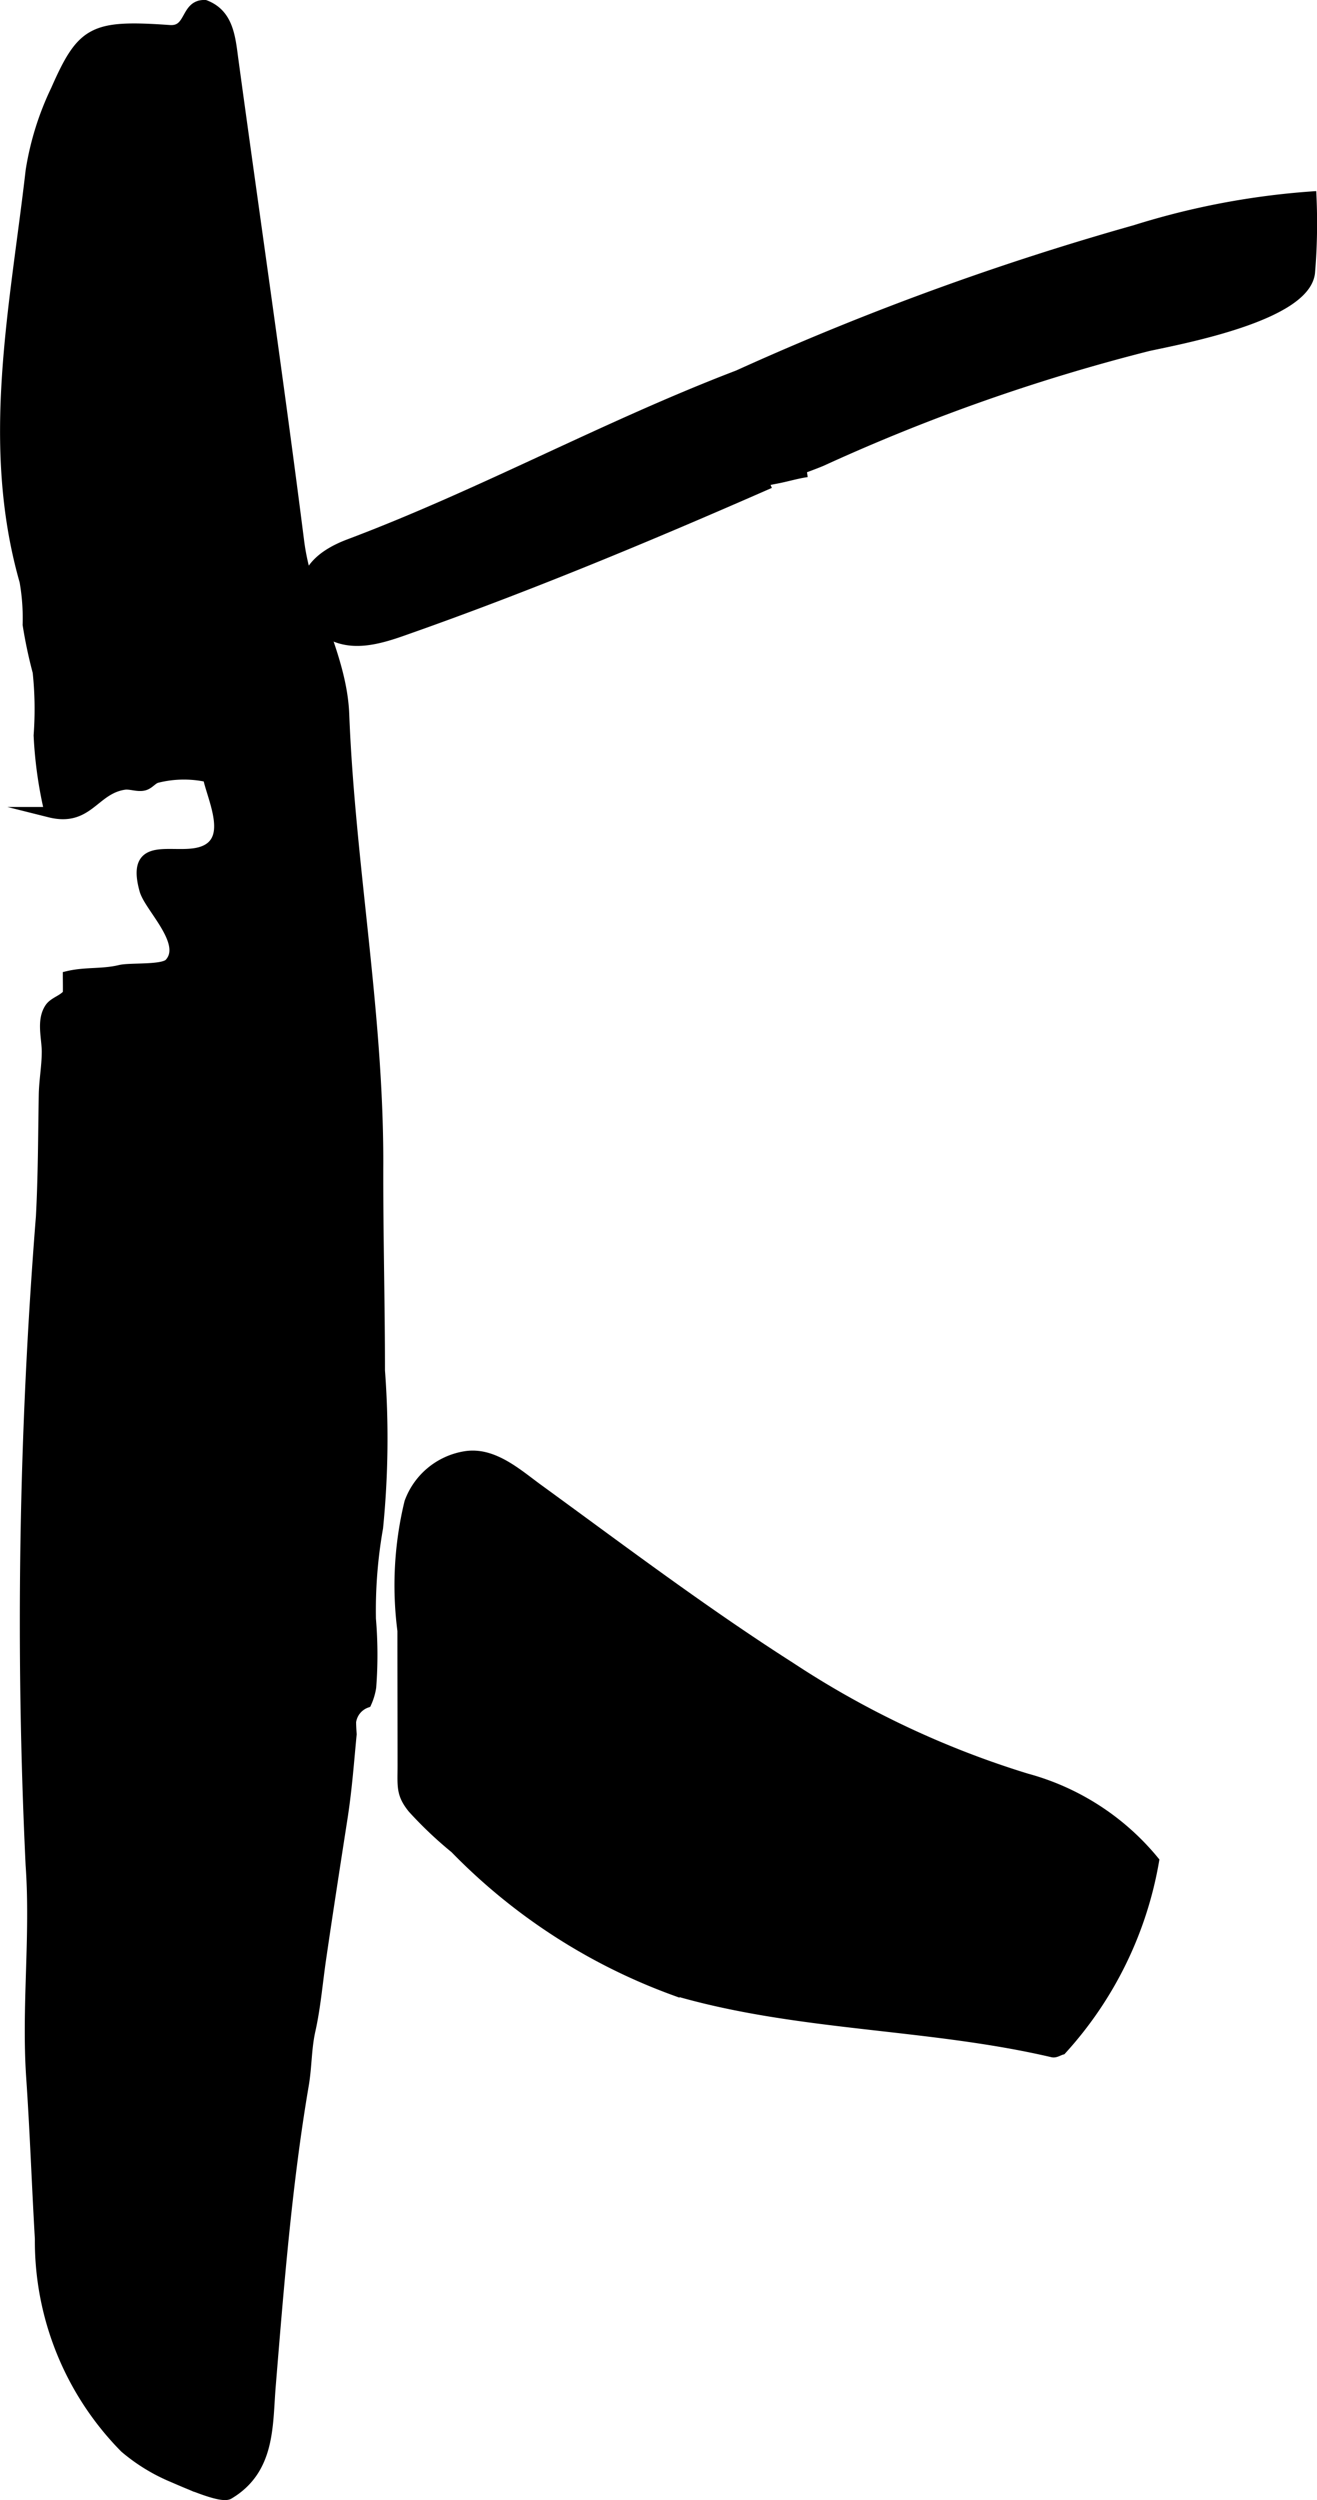 <?xml version="1.0" encoding="UTF-8"?>
<svg xmlns="http://www.w3.org/2000/svg"
     version="1.1"
     width="6.683mm"
     height="12.682mm"
     viewBox="0 0 18.943 35.949">
   <defs>
      <style type="text/css"><![CDATA[
      .a {
        stroke: #000;
        stroke-miterlimit: 10;
        stroke-width: 0.15px;
        fill-rule: evenodd;
      }
    ]]></style>
   </defs>
   <path class="a"
         d="M16.597,26.759a5.387,5.387,0,0,1-1.328,2.713c-.043.012-.09.046-.129.036-1.793-.419-3.662-.369-5.441-.89a8.435,8.435,0,0,1-3.154-2.041,5.641,5.641,0,0,1-.607-.575c-.17-.209-.145-.321-.145-.615,0-.646-.002-1.293-.002-1.939a5.055,5.055,0,0,1,.1-1.844,1.026,1.026,0,0,1,.801-.662c.393-.064.736.242,1.031.459,1.203.875,2.385,1.769,3.643,2.572a13.202,13.202,0,0,0,3.4,1.603A3.583,3.583,0,0,1,16.597,26.759Z"/>
   <path class="a"
         d="M11.072,6.947c-1.734.761-3.482,1.49-5.273,2.119-.498.177-.959.277-1.346-.198-.207-.573.111-.87.574-1.044,1.902-.716,3.688-1.7,5.59-2.427a40.324,40.324,0,0,1,5.713-2.087,11.079,11.079,0,0,1,2.531-.482,8.499,8.499,0,0,1-.021,1.093c-.07.622-1.85.95-2.324,1.053A27.433,27.433,0,0,0,11.812,6.631c-.209.086-.434.158-.635.247.144-.028.287-.072.43-.092"/>
   <path class="a"
         d="M5.336,24.261a.866.866,0,0,1-.066.222.341.341,0,0,0-.223.275c0,.06.004.12.008.179-.039.403-.065.772-.127,1.178-.107.69-.215,1.384-.316,2.077-.047.33-.076.67-.148.995-.061.269-.051.522-.098.796-.24,1.407-.357,2.883-.475,4.323-.047.562,0,1.2-.6,1.557-.117.069-.695-.197-.82-.249a2.62,2.62,0,0,1-.676-.417,4.233,4.233,0,0,1-1.219-3.005c-.045-.774-.072-1.549-.125-2.324C.383,28.854.515,27.837.443,26.82a73.564,73.564,0,0,1,.148-9.325c.031-.583.031-1.166.041-1.752.004-.207.041-.4.043-.606.004-.199-.08-.453.039-.637.059-.092.186-.113.262-.206.006-.007.002-.227.002-.257.252-.06.496-.026.748-.087.148-.036.615.005.711-.096.273-.293-.287-.805-.357-1.056-.23-.829.586-.334.947-.615.279-.218.023-.727-.035-1.01a1.589,1.589,0,0,0-.736.01c-.07.018-.113.097-.195.112-.092.018-.191-.028-.279-.013-.434.068-.514.536-1.068.397a6.053,6.053,0,0,1-.156-1.104,5.07,5.07,0,0,0-.014-.913,6.689,6.689,0,0,1-.144-.68,3.05,3.05,0,0,0-.045-.625C-.209,6.38.218,4.418.443,2.455A4.17,4.17,0,0,1,.804,1.296c.377-.856.531-.939,1.635-.861.312.022.223-.373.51-.36.32.123.359.429.4.75.316,2.321.656,4.639.951,6.961.109.865.613,1.629.648,2.483.084,2.152.492,4.273.49,6.449-.004.996.024,1.993.024,2.99a13.017,13.017,0,0,1-.027,2.259,6.831,6.831,0,0,0-.103,1.312A6.109,6.109,0,0,1,5.336,24.261Z"/>
</svg>
